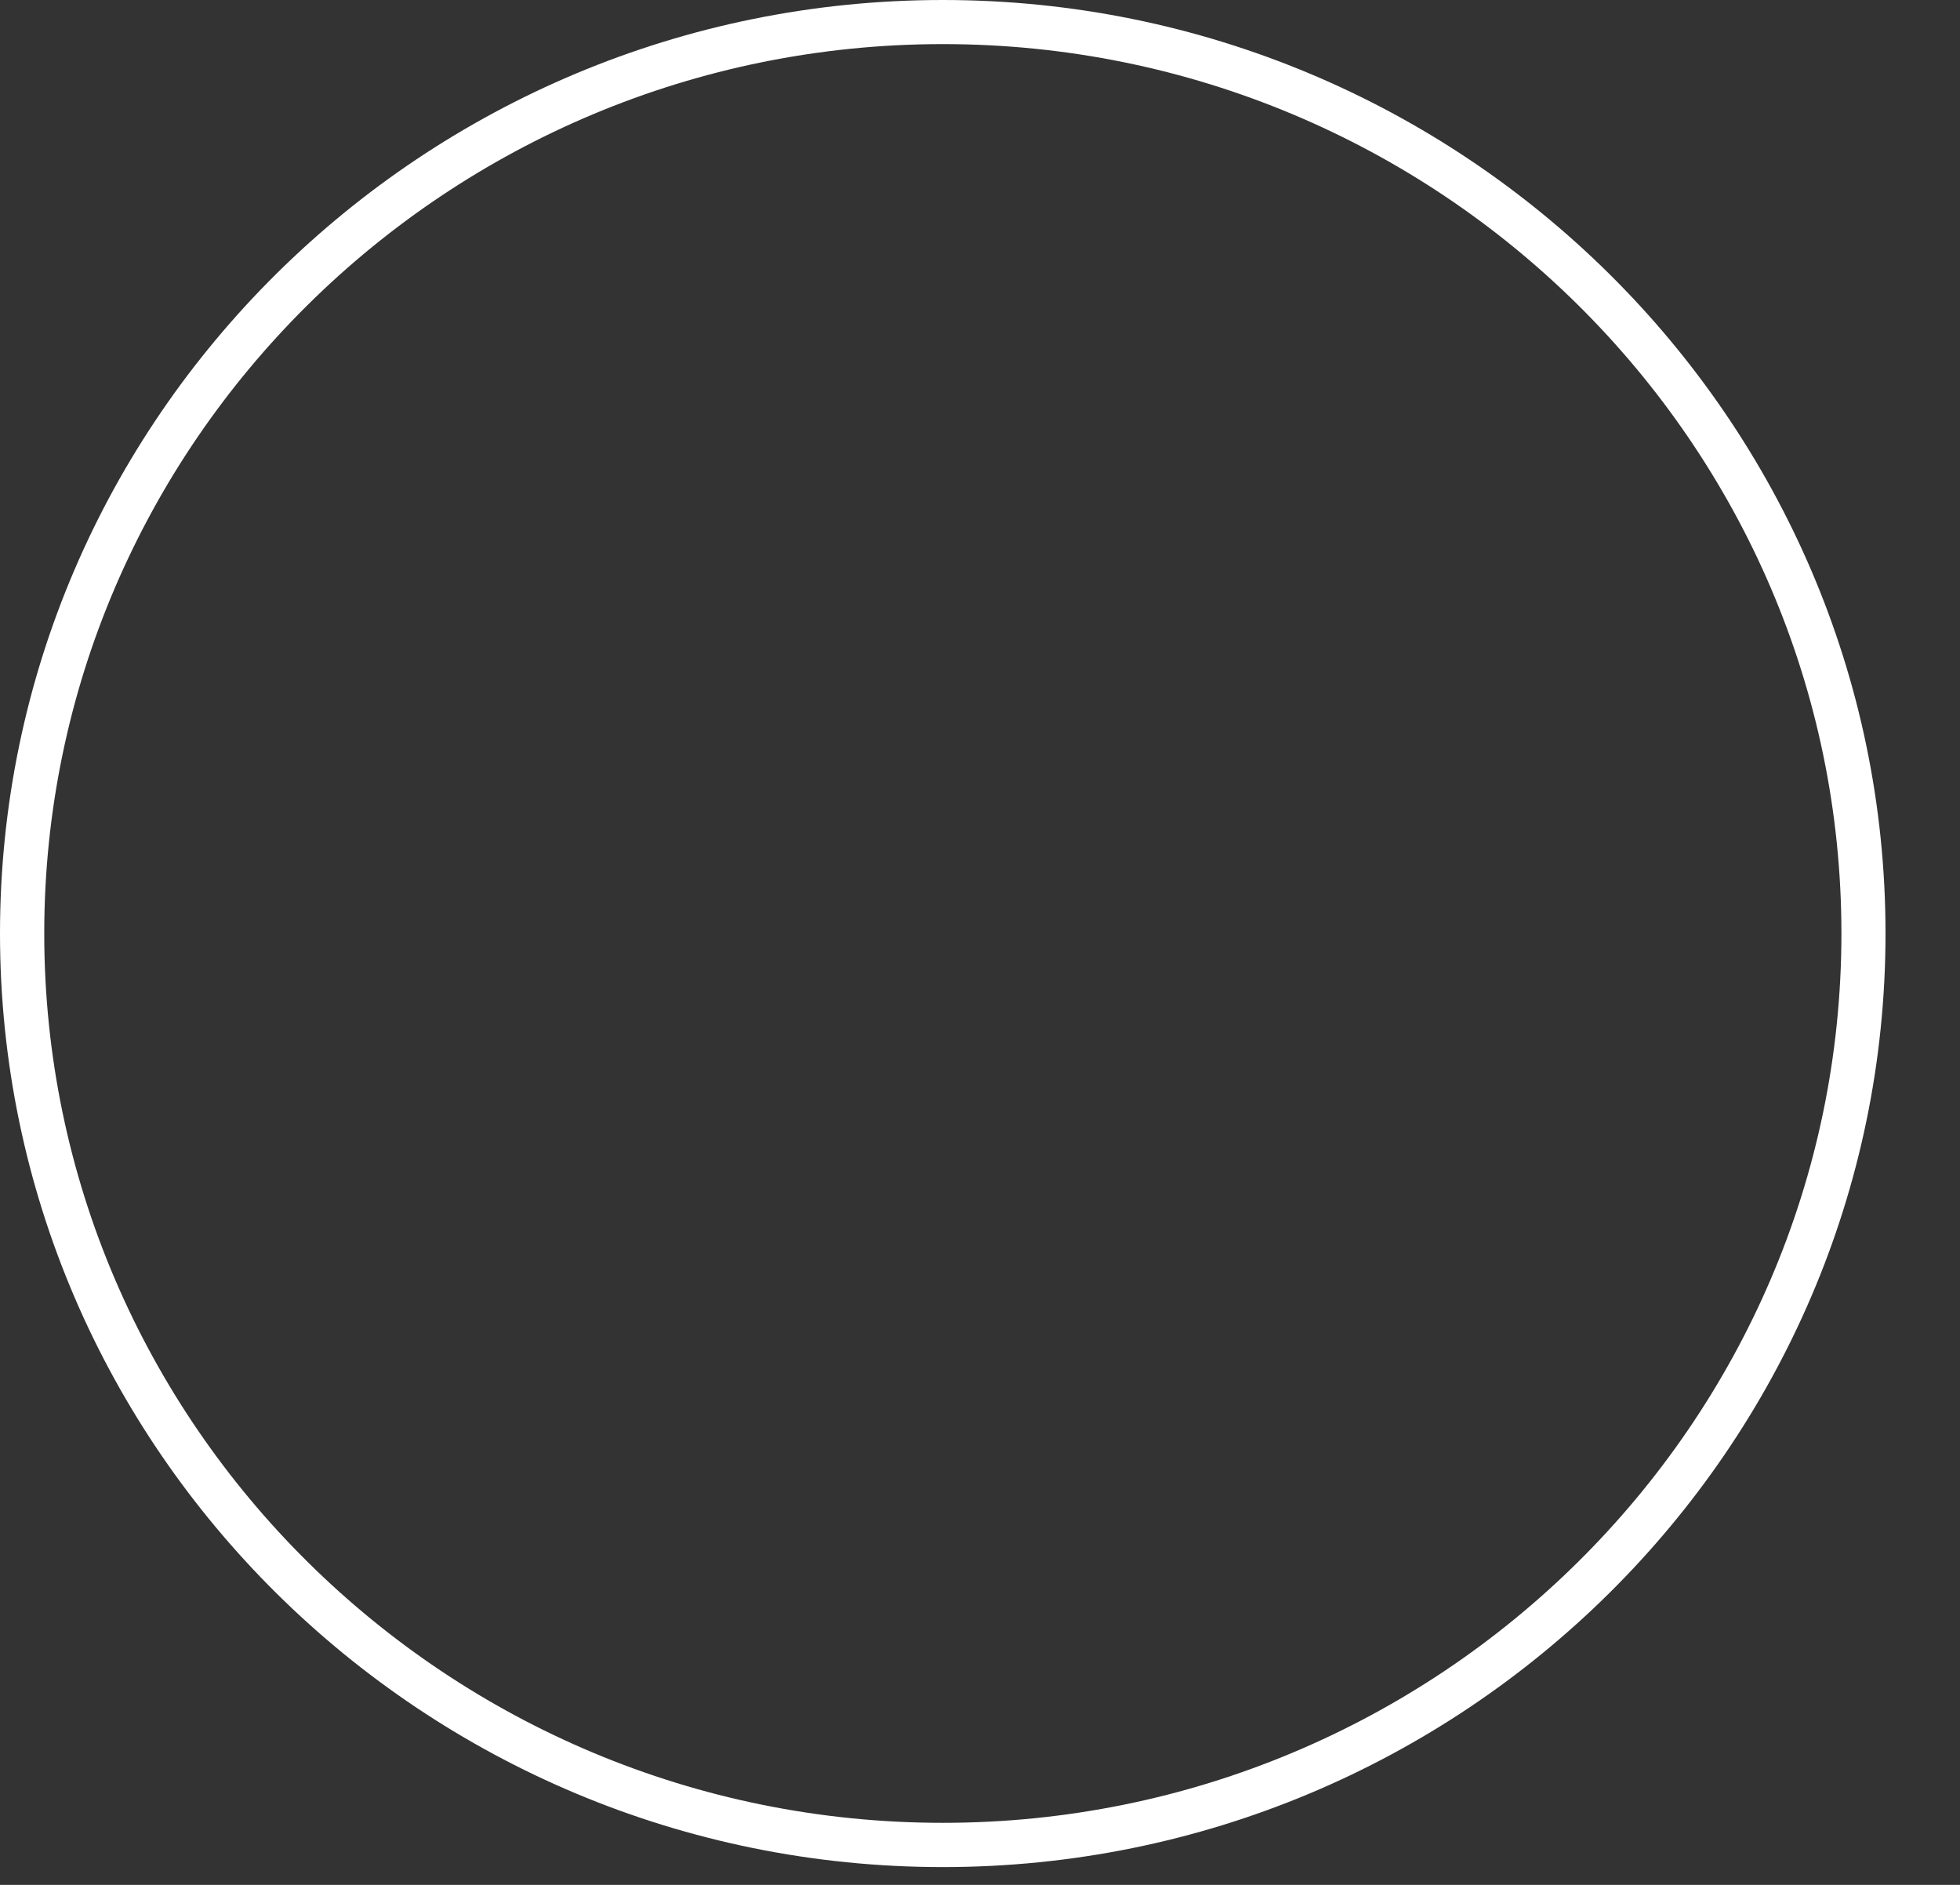 <?xml version="1.0" encoding="utf-8"?>
<svg xmlns="http://www.w3.org/2000/svg" fill="none" height="100%" overflow="visible" preserveAspectRatio="none" style="display: block;" viewBox="0 0 26 25" width="100%">
<rect x="0" y="0" width="26" height="25" fill="#333333" stroke="none"/>
<path d="M12.507 0C19.402 0 25.012 5.555 25.012 12.381C25.012 19.207 19.402 24.764 12.507 24.764C5.611 24.764 0 19.208 0 12.381C0 5.554 5.61 0 12.507 0ZM12.507 24.177C19.08 24.177 24.427 18.885 24.427 12.381C24.427 5.877 19.08 0.585 12.507 0.585C5.934 0.585 0.587 5.877 0.587 12.381C0.587 18.885 5.934 24.177 12.507 24.177Z" fill="white" id="Vector"/>
</svg>